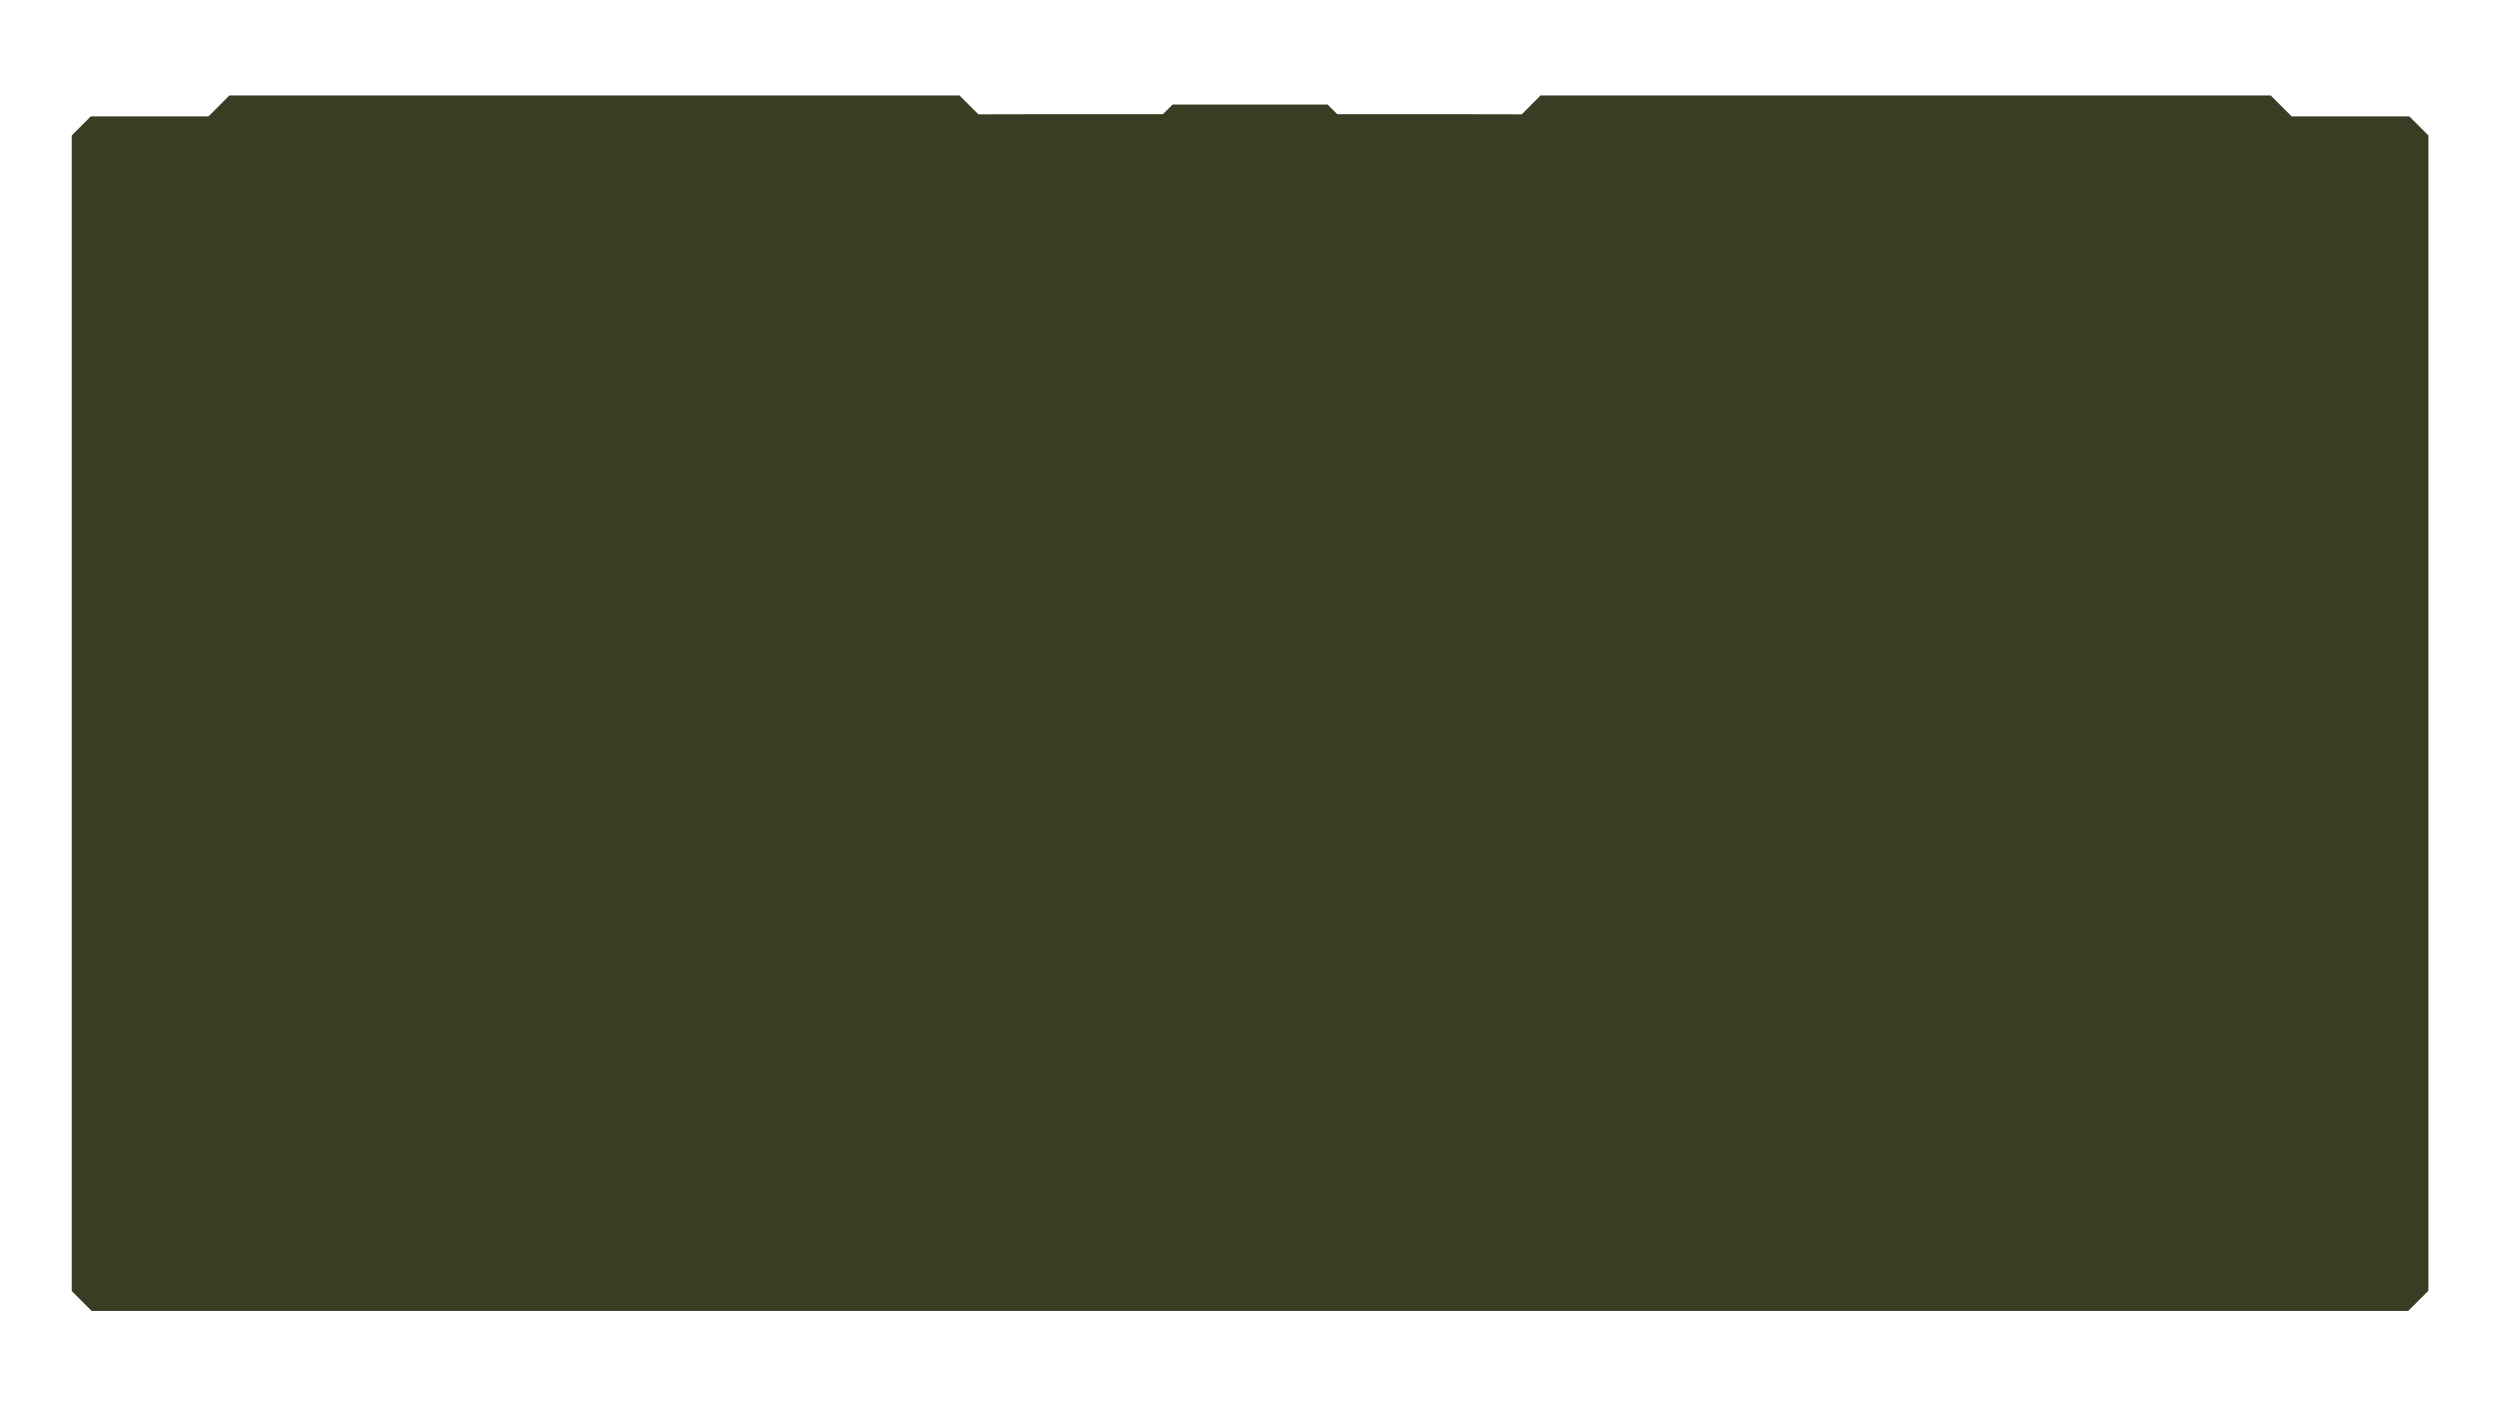 <?xml version="1.0" encoding="utf-8"?>
<!-- Generator: Adobe Illustrator 27.3.1, SVG Export Plug-In . SVG Version: 6.00 Build 0)  -->
<svg version="1.1" baseProfile="tiny" id="GREEBLKES"
	 xmlns="http://www.w3.org/2000/svg" xmlns:xlink="http://www.w3.org/1999/xlink" x="0px" y="0px" viewBox="0 0 1920 1080"
	 overflow="visible" xml:space="preserve">
<polygon fill="#3A3C23" points="1864.8,991.5 1849.5,1006.8 70.4,1006.8 55.1,991.5 55.1,104 69.7,89.4 102.4,89.4 102.4,89.4 
	108.1,89.4 109.5,89.4 109.5,89.4 160.1,89.4 176.2,73.3 736.9,73.3 751.4,87.8 803.1,87.7 893.1,87.7 900.5,80.3 1019.6,80.3 
	1027,87.7 1117,87.7 1168.7,87.8 1183.2,73.3 1743.9,73.3 1760,89.4 1810.6,89.4 1810.6,89.4 1812,89.4 1817.7,89.4 1817.7,89.4 
	1850.4,89.4 1865,104 1865,991.5 "/>
</svg>
